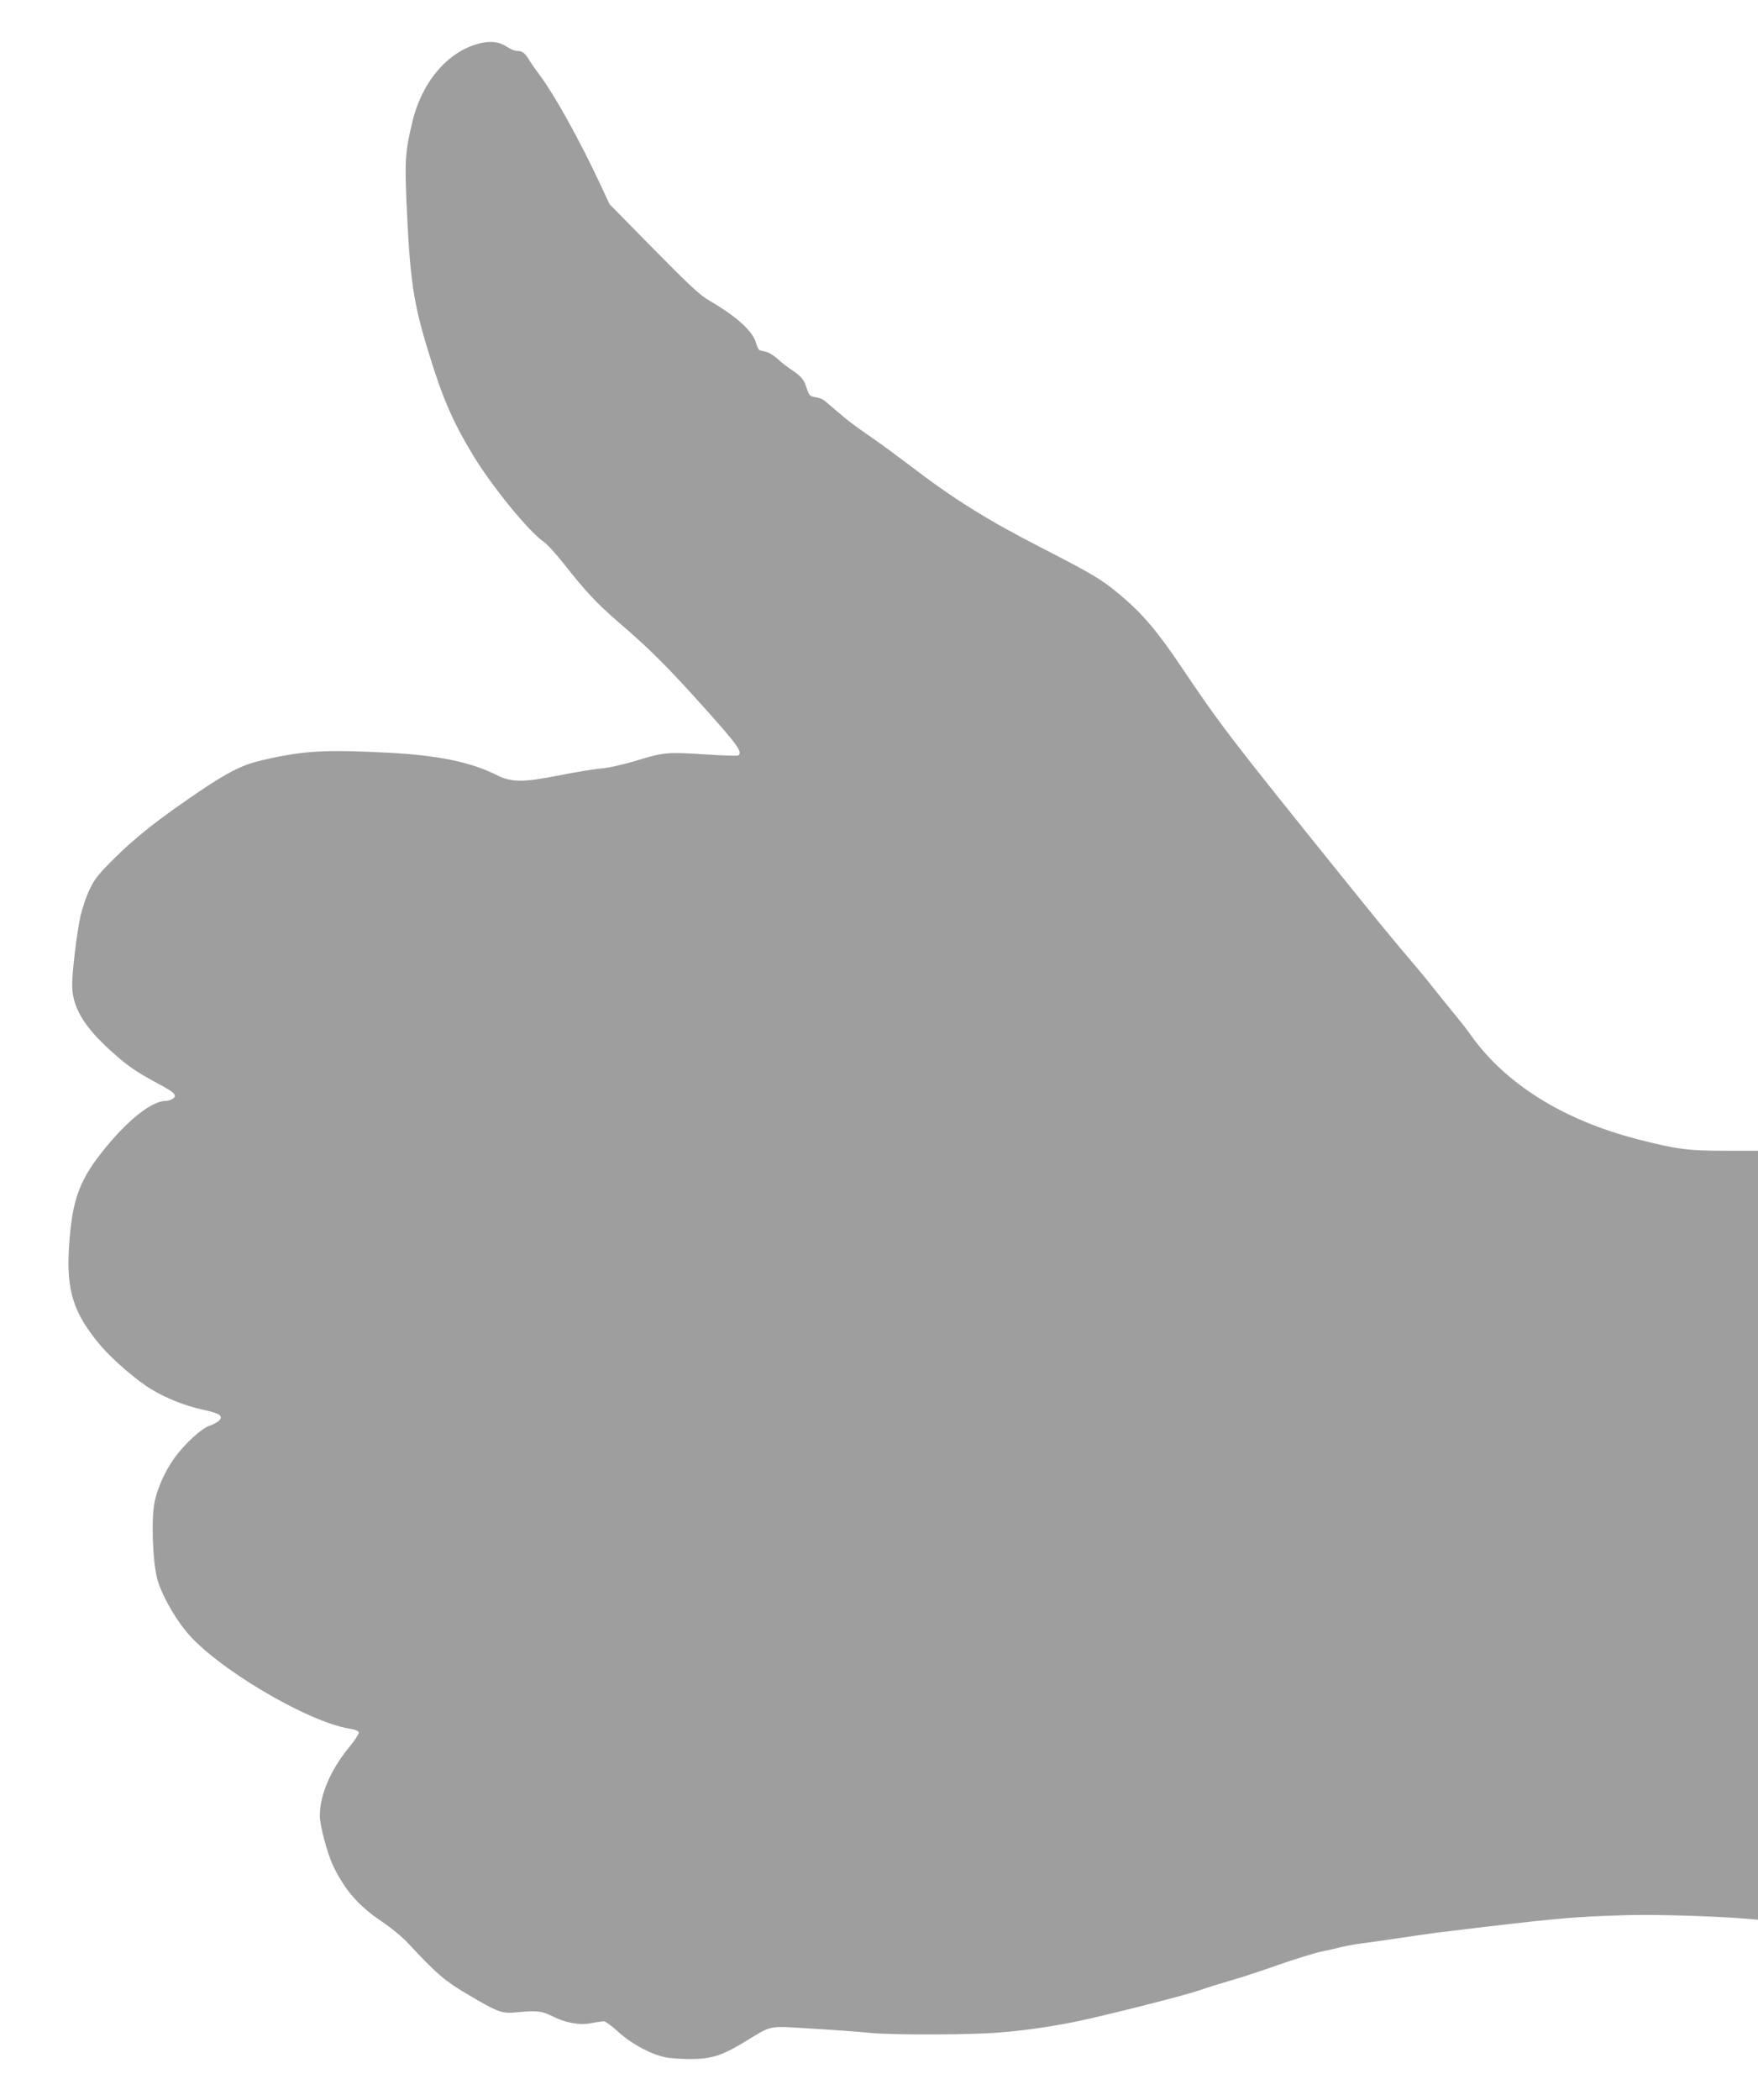 <?xml version="1.0" standalone="no"?>
<!DOCTYPE svg PUBLIC "-//W3C//DTD SVG 20010904//EN"
 "http://www.w3.org/TR/2001/REC-SVG-20010904/DTD/svg10.dtd">
<svg version="1.0" xmlns="http://www.w3.org/2000/svg"
 width="1072pt" height="1280pt" viewBox="0 0 1072 1280"
 preserveAspectRatio="xMidYMid meet">
<g transform="translate(0,1280) scale(0.1,-0.1)"
fill="#9e9e9e" stroke="none">
<path d="M2941 12539 c-198 -40 -365 -227 -426 -480 -44 -182 -47 -233 -36
-499 21 -469 41 -605 135 -910 86 -280 145 -416 269 -622 113 -188 341 -468
431 -529 20 -13 75 -73 123 -134 136 -172 199 -240 333 -356 199 -171 305
-278 530 -529 201 -224 230 -266 201 -285 -6 -3 -90 0 -188 6 -240 16 -263 15
-426 -35 -84 -26 -175 -46 -222 -50 -44 -4 -161 -23 -260 -43 -218 -43 -288
-42 -381 5 -153 77 -359 119 -654 134 -389 20 -515 13 -765 -44 -121 -27 -211
-71 -394 -195 -235 -159 -385 -276 -512 -403 -98 -97 -122 -127 -153 -192 -20
-42 -45 -116 -56 -165 -22 -103 -50 -333 -50 -415 0 -133 67 -249 229 -397
107 -97 160 -134 292 -204 104 -56 121 -73 94 -93 -10 -8 -30 -14 -44 -14 -81
0 -219 -106 -360 -276 -166 -201 -211 -319 -230 -611 -18 -269 27 -410 194
-606 72 -85 221 -213 308 -265 89 -54 208 -101 308 -123 108 -23 132 -38 106
-67 -10 -10 -35 -24 -57 -31 -49 -15 -154 -111 -216 -197 -55 -77 -100 -174
-120 -262 -23 -97 -14 -366 15 -477 24 -88 98 -223 177 -320 179 -219 740
-552 999 -592 32 -5 51 -13 53 -23 1 -8 -26 -50 -61 -92 -112 -137 -176 -288
-177 -414 0 -58 44 -225 79 -301 71 -150 156 -249 298 -344 58 -39 130 -98
165 -137 168 -181 221 -226 353 -304 196 -116 213 -122 309 -113 120 12 150 8
214 -24 82 -41 168 -57 239 -42 31 6 65 11 75 11 10 0 50 -30 90 -66 80 -73
200 -137 289 -154 29 -6 96 -10 149 -10 127 0 191 20 328 103 177 107 135 99
419 82 136 -8 295 -20 353 -26 134 -13 606 -12 775 2 155 12 296 32 461 64
165 33 659 157 768 194 48 17 136 44 195 61 58 16 188 59 289 95 101 35 218
71 260 80 42 9 102 22 132 30 30 7 82 16 115 20 33 4 132 18 220 31 88 13 194
29 235 34 731 89 836 98 1165 107 183 5 561 -7 738 -23 l57 -5 0 2344 0 2343
-202 0 c-224 0 -290 8 -532 70 -454 117 -806 337 -1019 637 -23 33 -67 89 -97
125 -31 37 -91 112 -135 167 -43 55 -120 147 -170 205 -50 58 -192 231 -315
384 -768 953 -799 994 -1060 1381 -127 187 -209 286 -317 382 -137 121 -190
154 -518 322 -336 172 -538 298 -810 506 -66 50 -155 116 -198 146 -150 104
-172 121 -237 177 -36 31 -73 62 -83 70 -9 9 -34 18 -55 21 -34 6 -38 11 -52
52 -18 56 -31 72 -89 112 -25 16 -65 47 -88 68 -23 21 -54 41 -70 44 -15 4
-33 8 -40 10 -7 2 -17 22 -23 45 -19 71 -121 163 -285 258 -56 32 -122 93
-339 314 l-269 273 -63 135 c-122 259 -269 525 -358 645 -29 39 -62 86 -74
107 -23 37 -39 48 -73 48 -11 0 -36 11 -57 24 -45 30 -92 37 -151 25z"/>
</g>
</svg>
